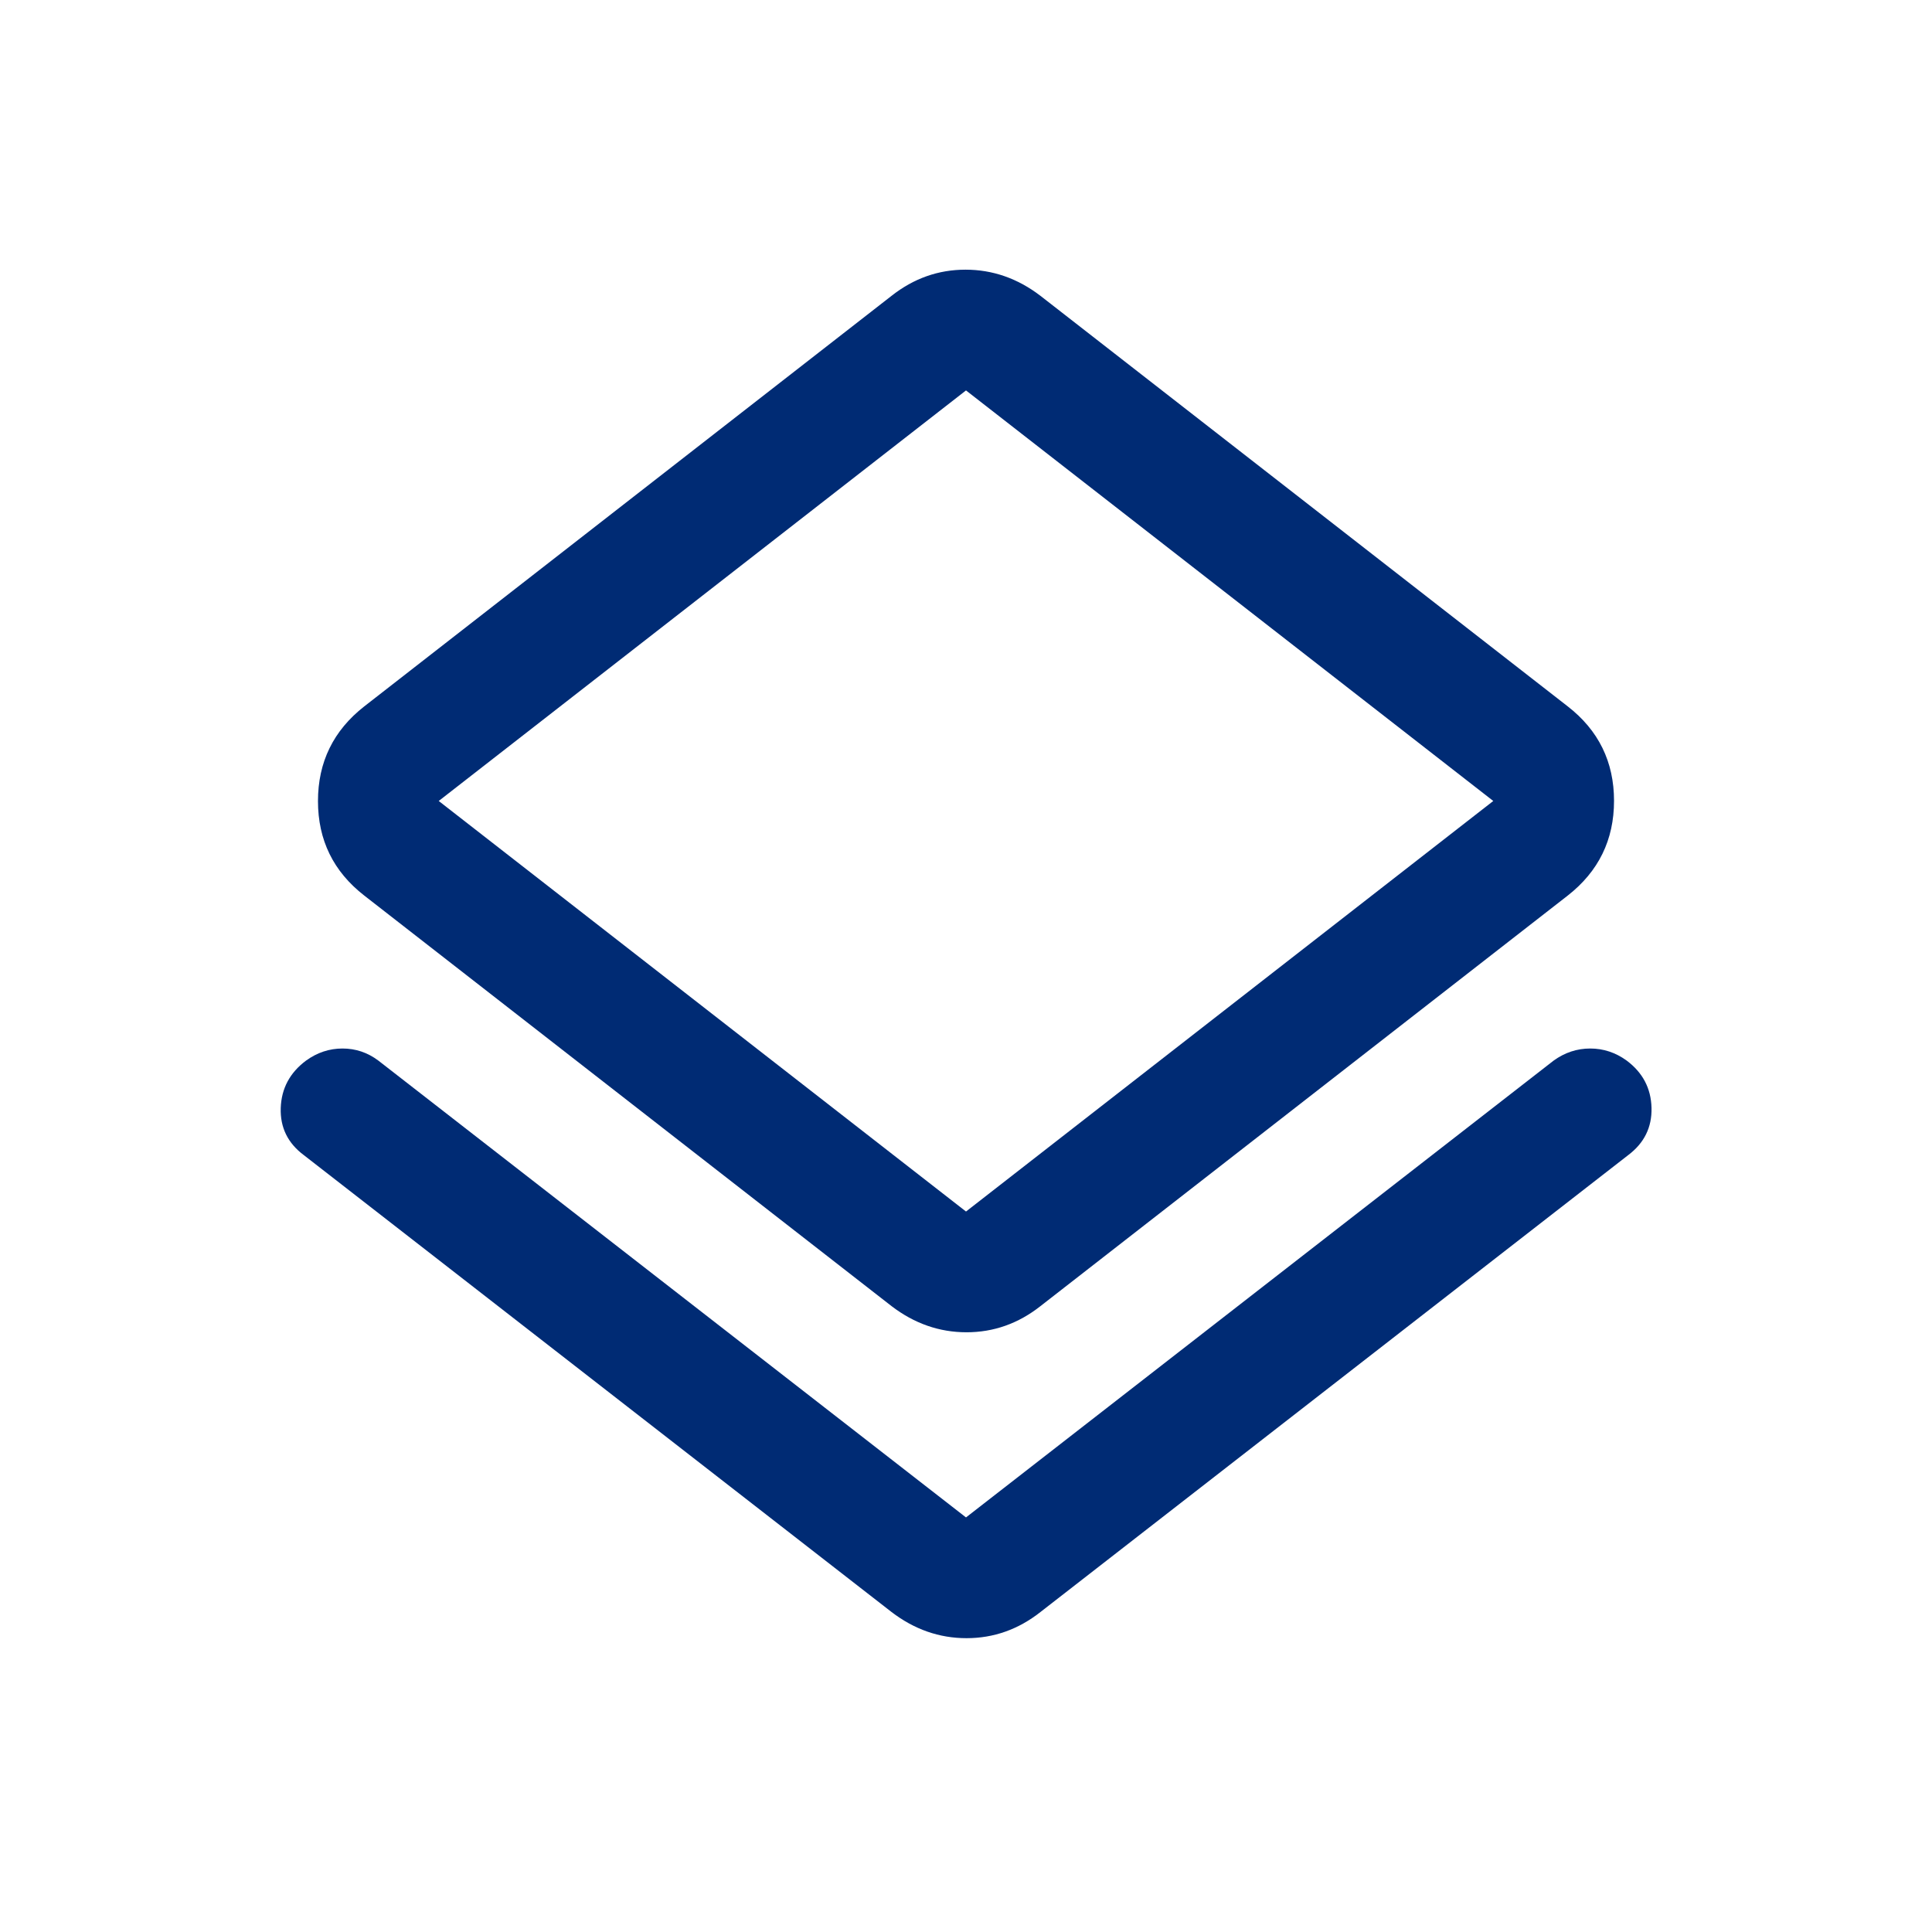<svg xmlns="http://www.w3.org/2000/svg" height="48px" viewBox="0 -960 960 960" width="48px" fill="#002b74"><path d="M151-386q-12-8.94-11.5-23.47T152.08-433q8.3-6 18.11-6 9.81 0 17.81 6l292 227 292-227q8.32-6 18.16-6t18.09 5.97q12 8.95 12.38 23.49Q821-395 809-386L517-159q-16.5 13-36.75 13T443-159L151-386Zm292 75L181-515q-23-17.88-23-46.94T181-609l262-204q16.5-13 36.75-13T517-813l262 204q23 17.88 23 46.94T779-515L517-311q-16.5 13-36.75 13T443-311Zm37-47 262-204-262-204-262 204 262 204Zm0-204Z"/></svg>